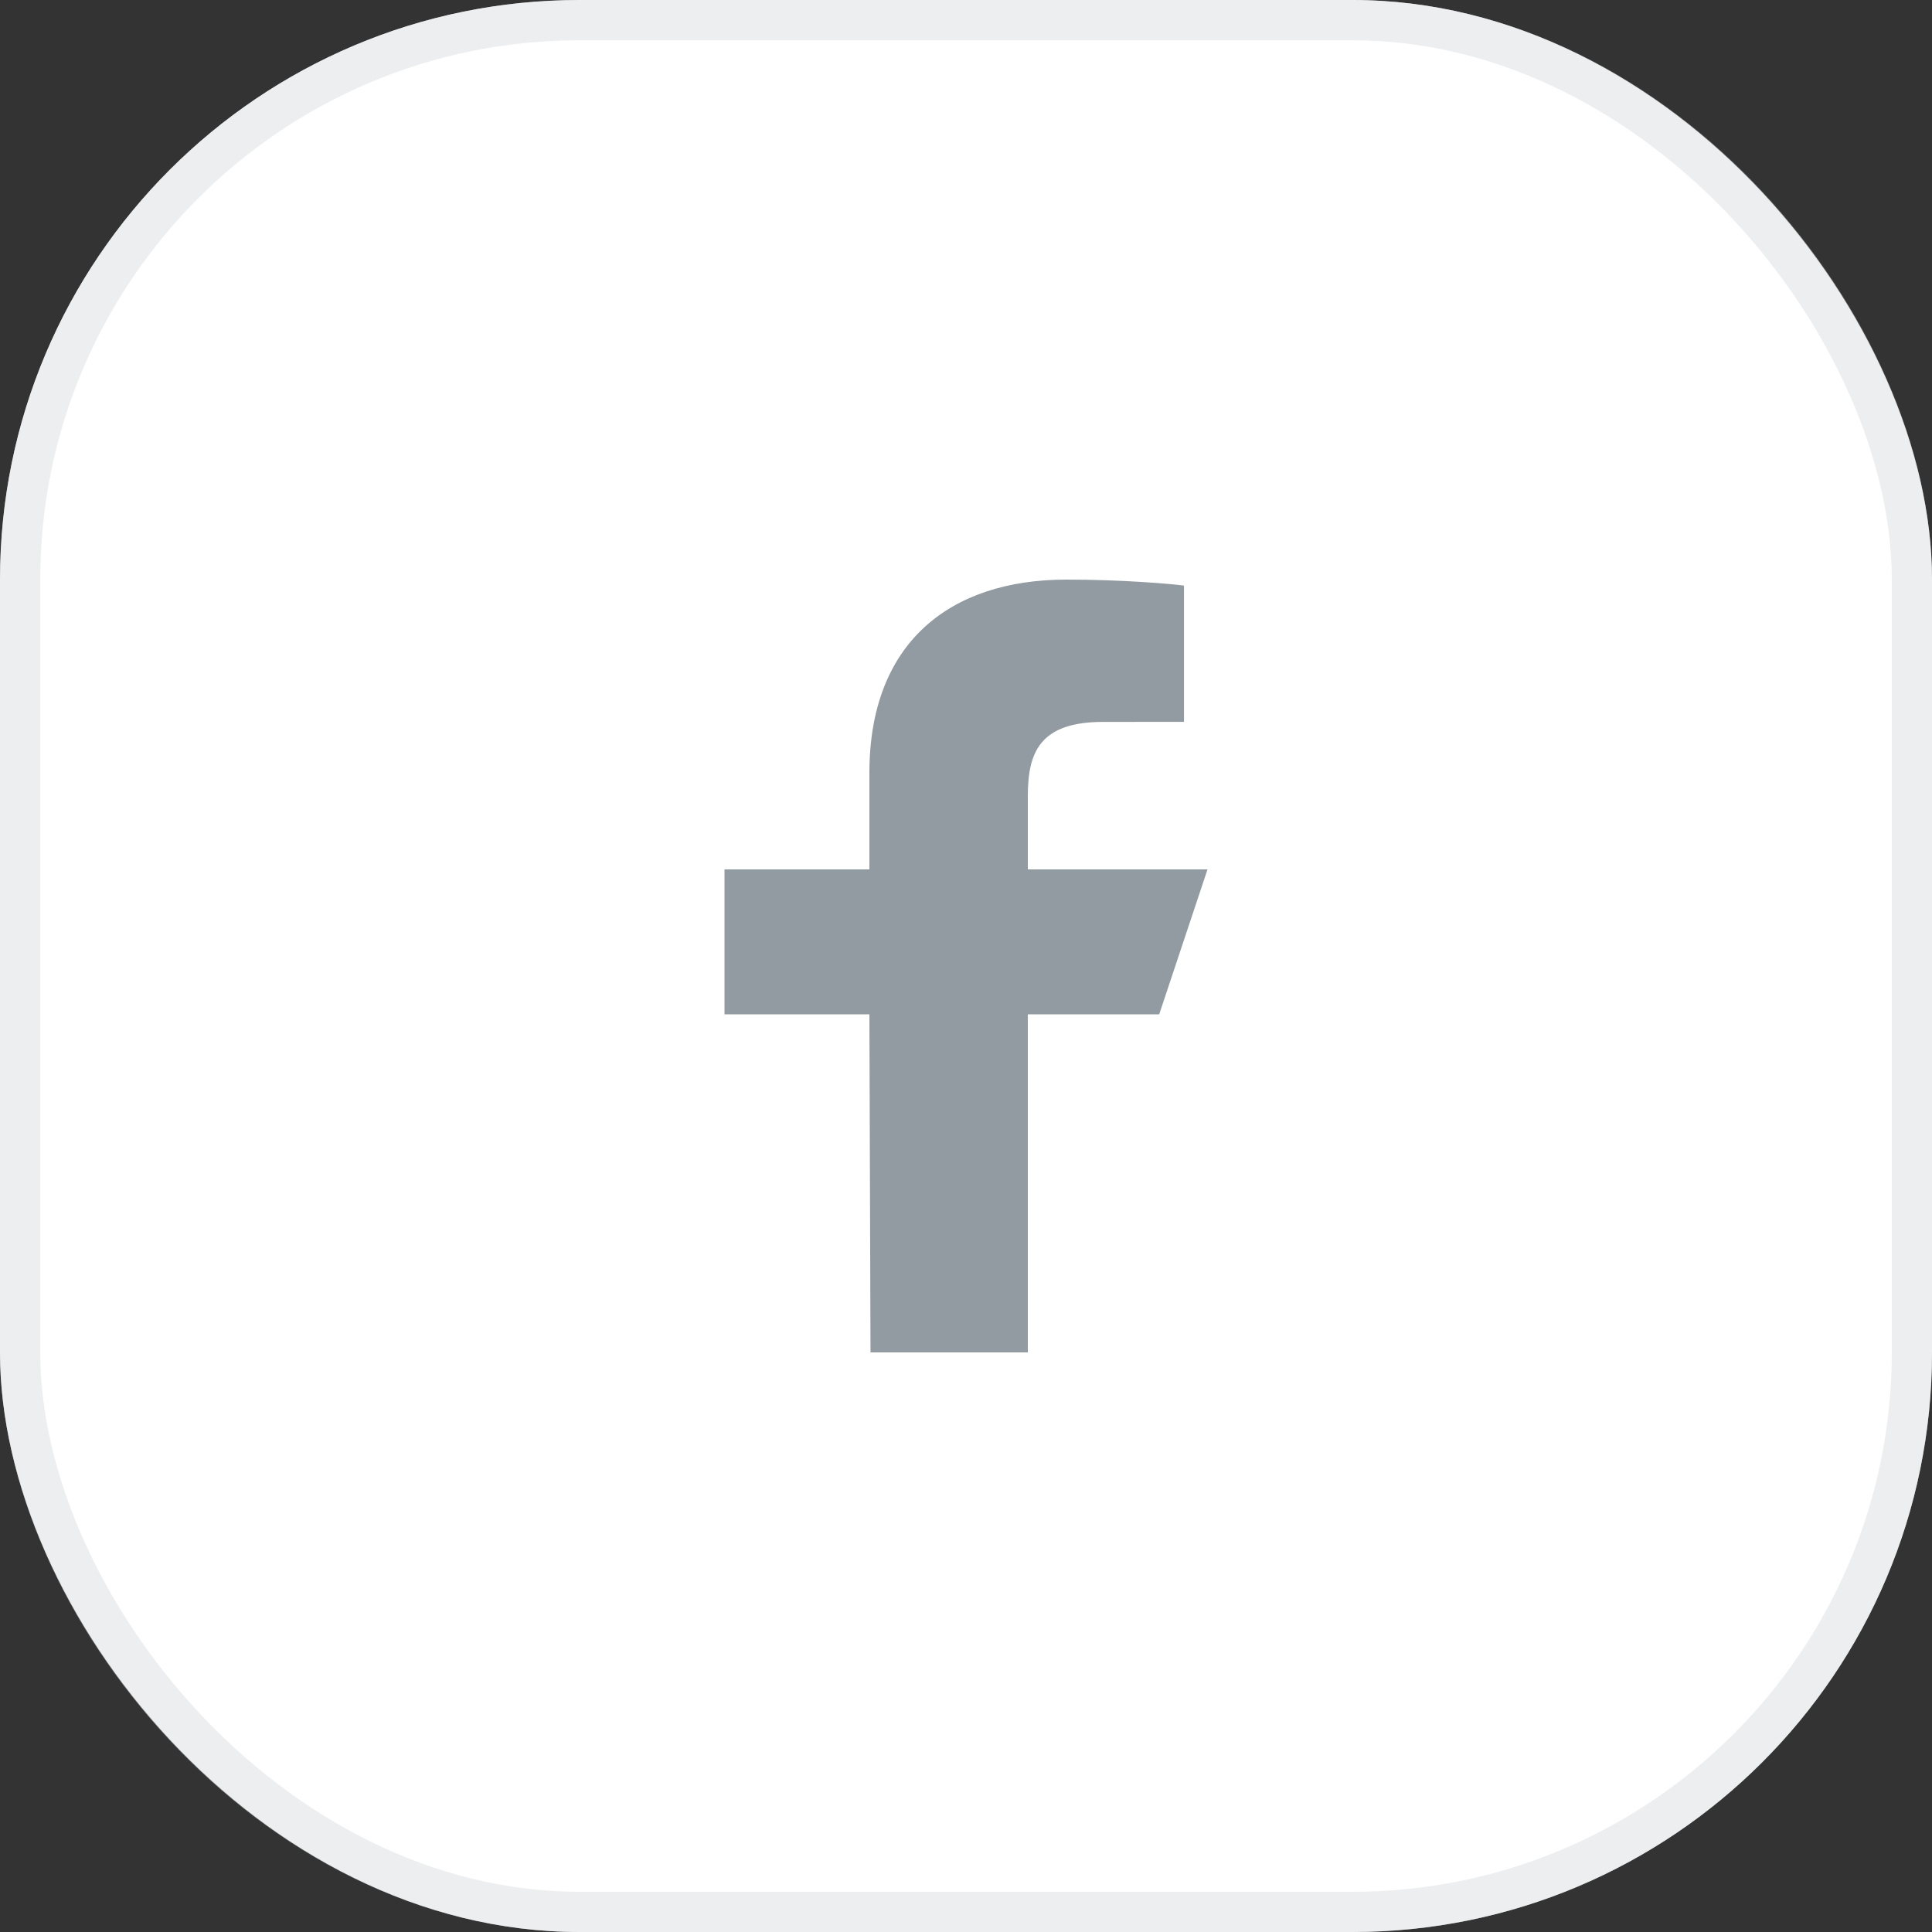 <svg width="40" height="40" viewBox="0 0 40 40" fill="none" xmlns="http://www.w3.org/2000/svg">
<rect x="0" y="0" width="40" height="40" fill="#333333" stroke="none"/>
<rect width="40" height="40" rx="12" fill="white"/>
<rect x="0.417" y="0.417" width="39.167" height="39.167" rx="11.583" stroke="#DBDFE1" stroke-opacity="0.5" stroke-width="0.833"/>
<path d="M18.023 28L18 21H15V18H18V16C18 13.301 19.672 12 22.079 12C23.233 12 24.224 12.086 24.513 12.124V14.945L22.843 14.946C21.533 14.946 21.28 15.568 21.28 16.481V18H25L24 21H21.28V28H18.023Z" fill="#919BA1"/>
</svg>
